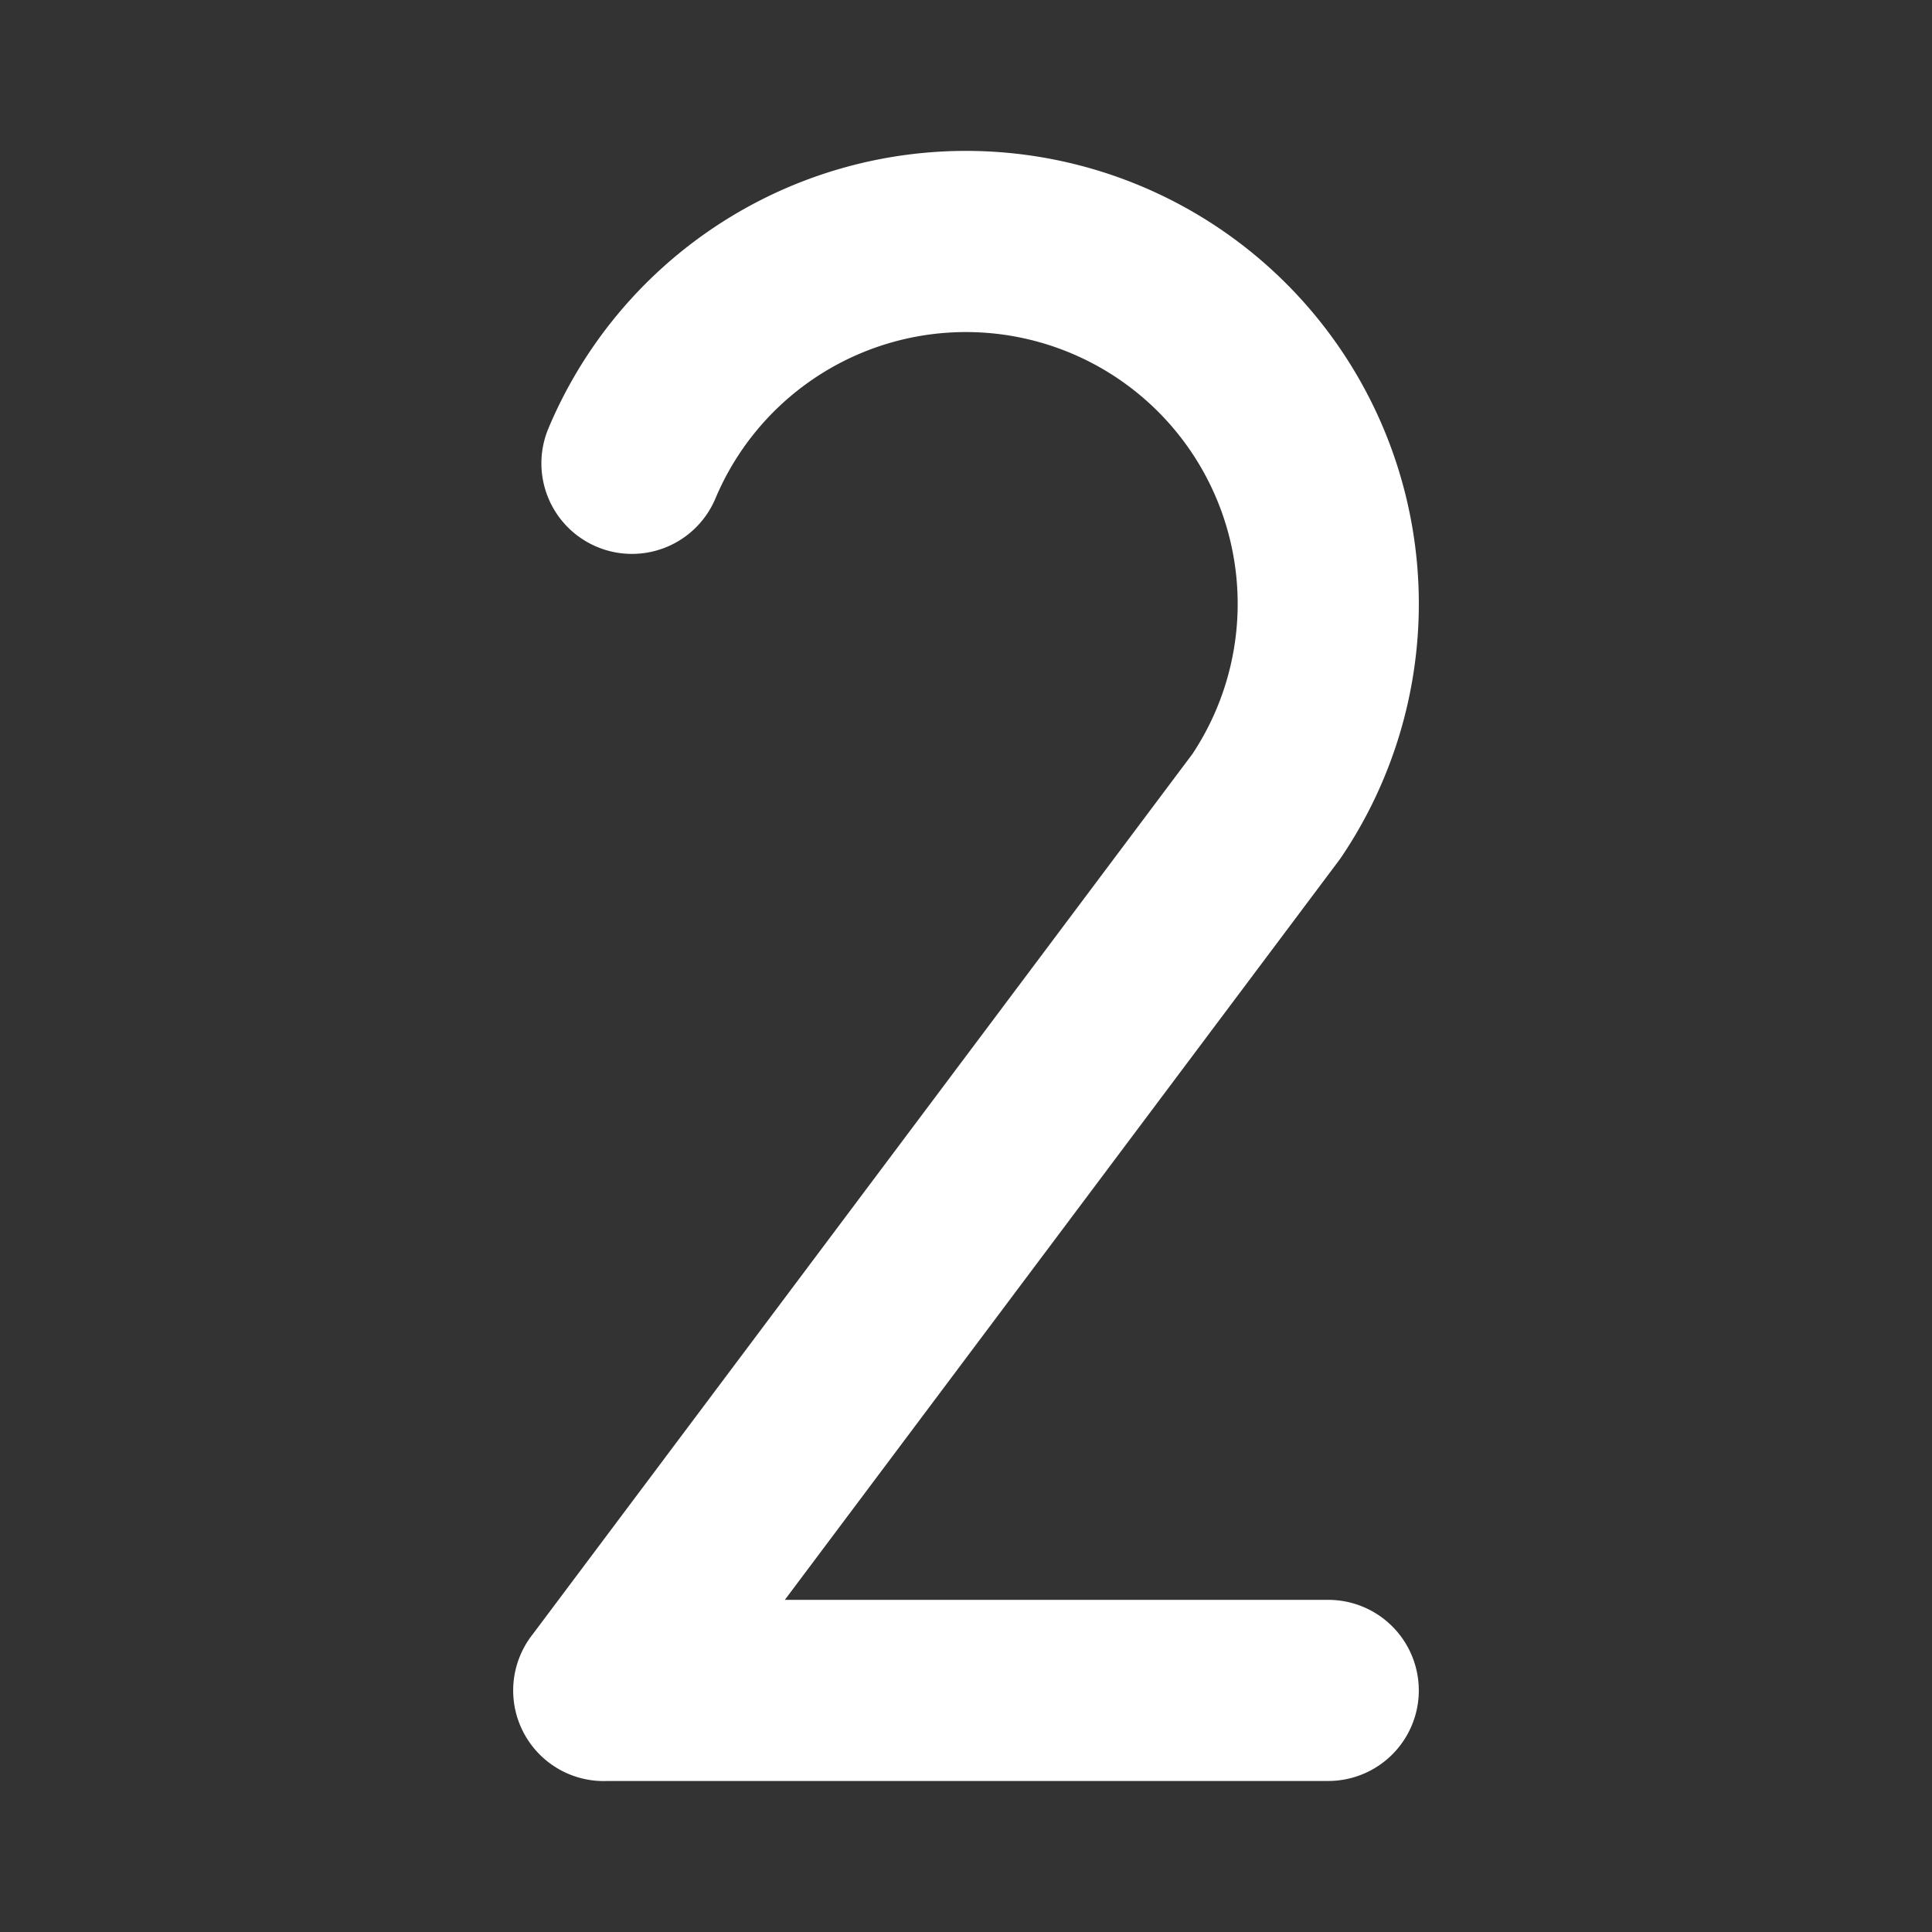<svg xmlns="http://www.w3.org/2000/svg" viewBox="0 0 256 256"><rect x="0" y="0" width="256" height="256" fill="#333333" stroke="none"/><path d="m188 223.988a12 12 0 0 1 -12 12h-95.461c-.18.008-.36.013-.541.013a12.004 12.004 0 0 1 -9.434-19.42l87.446-116.688a36.008 36.008 0 1 0 -63.187-33.902 12 12 0 1 1 -22.104-9.348 60.008 60.008 0 1 1 105.026 56.912c-.11.163-.224.323-.342.479l-73.408 97.955h72.003a12.001 12.001 0 0 1 12 12z" fill="#ffffff"></path></svg>